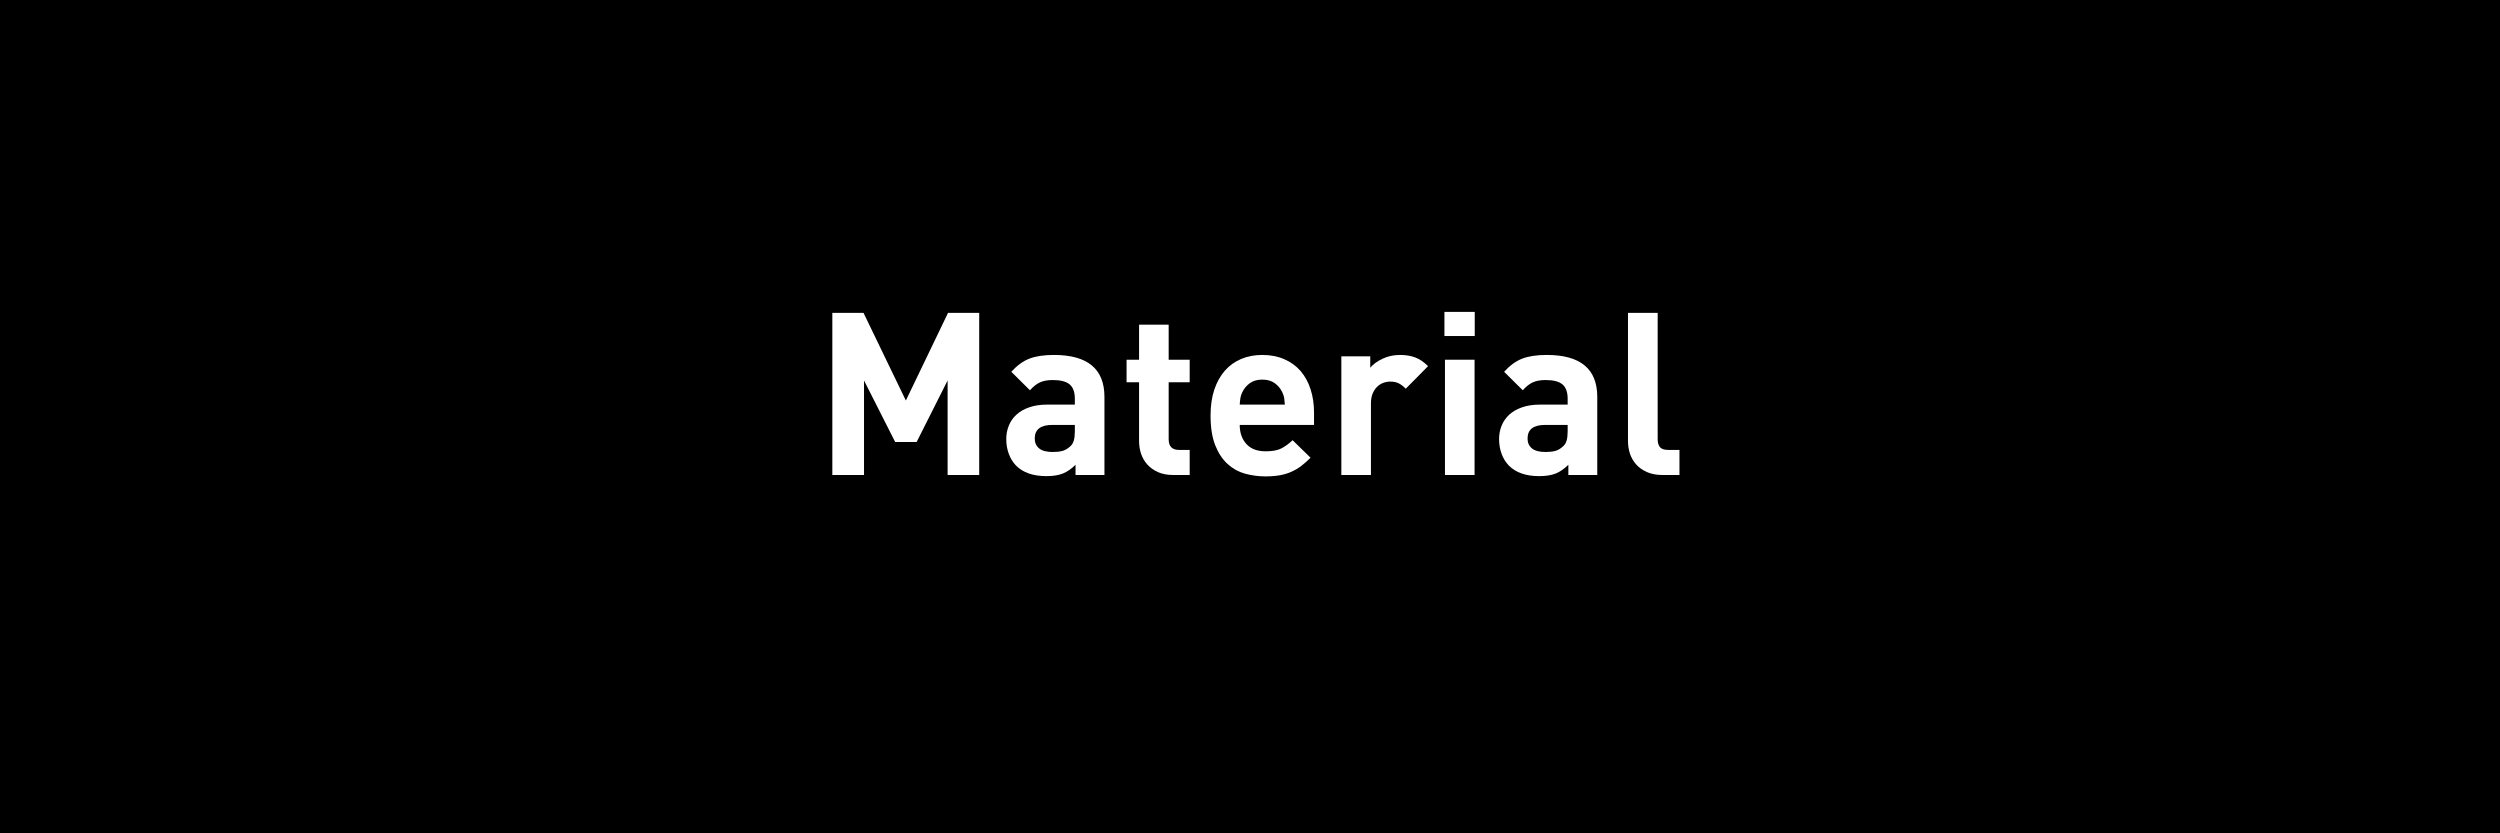 <?xml version="1.0" encoding="UTF-8"?>
<svg xmlns="http://www.w3.org/2000/svg" xmlns:xlink="http://www.w3.org/1999/xlink" width="600" zoomAndPan="magnify" viewBox="0 0 450 150" height="200" preserveAspectRatio="xMidYMid meet" version="1.0">
  <defs>
    <g></g>
  </defs>
  <rect x="-45" width="540" fill="#ffffff" y="-15" height="180" fill-opacity="1"></rect>
  <rect x="-45" width="540" fill="#000000" y="-15" height="180" fill-opacity="1"></rect>
  <g fill="#ffffff" fill-opacity="1">
    <g transform="translate(146.414, 85.5)">
      <g>
        <path d="M 24.156 0 L 24.156 -17.016 L 18.578 -5.938 L 14.719 -5.938 L 9.109 -17.016 L 9.109 0 L 3.406 0 L 3.406 -29.188 L 9.016 -29.188 L 16.641 -13.406 L 24.234 -29.188 L 29.844 -29.188 L 29.844 0 Z M 24.156 0 "></path>
      </g>
    </g>
  </g>
  <g fill="#ffffff" fill-opacity="1">
    <g transform="translate(179.659, 85.5)">
      <g>
        <path d="M 13.938 0 L 13.938 -1.844 C 13.227 -1.133 12.484 -0.613 11.703 -0.281 C 10.922 0.039 9.914 0.203 8.688 0.203 C 6.312 0.203 4.492 -0.426 3.234 -1.688 C 2.66 -2.281 2.223 -2.988 1.922 -3.812 C 1.617 -4.633 1.469 -5.523 1.469 -6.484 C 1.469 -7.328 1.617 -8.125 1.922 -8.875 C 2.223 -9.625 2.676 -10.281 3.281 -10.844 C 3.883 -11.406 4.648 -11.848 5.578 -12.172 C 6.504 -12.504 7.598 -12.672 8.859 -12.672 L 13.812 -12.672 L 13.812 -13.734 C 13.812 -14.91 13.504 -15.766 12.891 -16.297 C 12.273 -16.828 11.258 -17.094 9.844 -17.094 C 8.883 -17.094 8.102 -16.945 7.5 -16.656 C 6.895 -16.375 6.305 -15.906 5.734 -15.25 L 2.375 -18.578 C 3.414 -19.723 4.508 -20.516 5.656 -20.953 C 6.801 -21.391 8.266 -21.609 10.047 -21.609 C 16.109 -21.609 19.141 -19.094 19.141 -14.062 L 19.141 0 Z M 13.812 -9.016 L 9.766 -9.016 C 7.648 -9.016 6.594 -8.195 6.594 -6.562 C 6.594 -5.82 6.852 -5.234 7.375 -4.797 C 7.895 -4.359 8.719 -4.141 9.844 -4.141 C 10.5 -4.141 11.07 -4.203 11.562 -4.328 C 12.051 -4.453 12.531 -4.734 13 -5.172 C 13.301 -5.441 13.508 -5.785 13.625 -6.203 C 13.75 -6.629 13.812 -7.188 13.812 -7.875 Z M 13.812 -9.016 "></path>
      </g>
    </g>
  </g>
  <g fill="#ffffff" fill-opacity="1">
    <g transform="translate(201.549, 85.5)">
      <g>
        <path d="M 9.672 0 C 8.578 0 7.641 -0.176 6.859 -0.531 C 6.086 -0.883 5.445 -1.348 4.938 -1.922 C 4.438 -2.492 4.066 -3.145 3.828 -3.875 C 3.598 -4.602 3.484 -5.348 3.484 -6.109 L 3.484 -16.688 L 1.234 -16.688 L 1.234 -20.75 L 3.484 -20.75 L 3.484 -27.062 L 8.812 -27.062 L 8.812 -20.75 L 12.594 -20.75 L 12.594 -16.688 L 8.812 -16.688 L 8.812 -6.438 C 8.812 -5.156 9.426 -4.516 10.656 -4.516 L 12.594 -4.516 L 12.594 0 Z M 9.672 0 "></path>
      </g>
    </g>
  </g>
  <g fill="#ffffff" fill-opacity="1">
    <g transform="translate(215.978, 85.5)">
      <g>
        <path d="M 7.172 -9.016 C 7.172 -7.617 7.566 -6.477 8.359 -5.594 C 9.148 -4.707 10.312 -4.266 11.844 -4.266 C 13.02 -4.266 13.945 -4.43 14.625 -4.766 C 15.312 -5.109 16 -5.609 16.688 -6.266 L 19.922 -3.109 C 19.379 -2.566 18.832 -2.082 18.281 -1.656 C 17.738 -1.238 17.145 -0.883 16.5 -0.594 C 15.852 -0.301 15.148 -0.086 14.391 0.047 C 13.629 0.18 12.77 0.25 11.812 0.25 C 10.551 0.25 9.328 0.086 8.141 -0.234 C 6.953 -0.566 5.898 -1.148 4.984 -1.984 C 4.066 -2.816 3.328 -3.938 2.766 -5.344 C 2.203 -6.758 1.922 -8.547 1.922 -10.703 C 1.922 -12.453 2.145 -14.004 2.594 -15.359 C 3.051 -16.711 3.688 -17.852 4.5 -18.781 C 5.32 -19.707 6.301 -20.41 7.438 -20.891 C 8.57 -21.367 9.836 -21.609 11.234 -21.609 C 12.711 -21.609 14.031 -21.352 15.188 -20.844 C 16.352 -20.344 17.332 -19.633 18.125 -18.719 C 18.914 -17.801 19.516 -16.707 19.922 -15.438 C 20.336 -14.164 20.547 -12.781 20.547 -11.281 L 20.547 -9.016 Z M 15.297 -12.672 C 15.266 -13.129 15.223 -13.531 15.172 -13.875 C 15.117 -14.219 14.992 -14.582 14.797 -14.969 C 14.492 -15.594 14.051 -16.113 13.469 -16.531 C 12.883 -16.957 12.141 -17.172 11.234 -17.172 C 10.328 -17.172 9.582 -16.957 9 -16.531 C 8.414 -16.113 7.973 -15.594 7.672 -14.969 C 7.473 -14.582 7.348 -14.219 7.297 -13.875 C 7.242 -13.531 7.203 -13.129 7.172 -12.672 Z M 15.297 -12.672 "></path>
      </g>
    </g>
  </g>
  <g fill="#ffffff" fill-opacity="1">
    <g transform="translate(238.442, 85.5)">
      <g>
        <path d="M 14.594 -15.531 C 14.188 -15.945 13.773 -16.266 13.359 -16.484 C 12.953 -16.703 12.422 -16.812 11.766 -16.812 C 11.359 -16.812 10.945 -16.734 10.531 -16.578 C 10.125 -16.43 9.754 -16.191 9.422 -15.859 C 9.098 -15.535 8.832 -15.129 8.625 -14.641 C 8.426 -14.148 8.328 -13.562 8.328 -12.875 L 8.328 0 L 3 0 L 3 -21.359 L 8.203 -21.359 L 8.203 -19.312 C 8.723 -19.938 9.457 -20.473 10.406 -20.922 C 11.363 -21.379 12.422 -21.609 13.578 -21.609 C 14.609 -21.609 15.52 -21.457 16.312 -21.156 C 17.102 -20.852 17.867 -20.332 18.609 -19.594 Z M 14.594 -15.531 "></path>
      </g>
    </g>
  </g>
  <g fill="#ffffff" fill-opacity="1">
    <g transform="translate(257.093, 85.5)">
      <g>
        <path d="M 3 0 L 3 -20.75 L 8.328 -20.75 L 8.328 0 Z M 2.906 -25.016 L 2.906 -29.359 L 8.359 -29.359 L 8.359 -25.016 Z M 2.906 -25.016 "></path>
      </g>
    </g>
  </g>
  <g fill="#ffffff" fill-opacity="1">
    <g transform="translate(268.366, 85.5)">
      <g>
        <path d="M 13.938 0 L 13.938 -1.844 C 13.227 -1.133 12.484 -0.613 11.703 -0.281 C 10.922 0.039 9.914 0.203 8.688 0.203 C 6.312 0.203 4.492 -0.426 3.234 -1.688 C 2.66 -2.281 2.223 -2.988 1.922 -3.812 C 1.617 -4.633 1.469 -5.523 1.469 -6.484 C 1.469 -7.328 1.617 -8.125 1.922 -8.875 C 2.223 -9.625 2.676 -10.281 3.281 -10.844 C 3.883 -11.406 4.648 -11.848 5.578 -12.172 C 6.504 -12.504 7.598 -12.672 8.859 -12.672 L 13.812 -12.672 L 13.812 -13.734 C 13.812 -14.91 13.504 -15.766 12.891 -16.297 C 12.273 -16.828 11.258 -17.094 9.844 -17.094 C 8.883 -17.094 8.102 -16.945 7.5 -16.656 C 6.895 -16.375 6.305 -15.906 5.734 -15.25 L 2.375 -18.578 C 3.414 -19.723 4.508 -20.516 5.656 -20.953 C 6.801 -21.391 8.266 -21.609 10.047 -21.609 C 16.109 -21.609 19.141 -19.094 19.141 -14.062 L 19.141 0 Z M 13.812 -9.016 L 9.766 -9.016 C 7.648 -9.016 6.594 -8.195 6.594 -6.562 C 6.594 -5.82 6.852 -5.234 7.375 -4.797 C 7.895 -4.359 8.719 -4.141 9.844 -4.141 C 10.5 -4.141 11.07 -4.203 11.562 -4.328 C 12.051 -4.453 12.531 -4.734 13 -5.172 C 13.301 -5.441 13.508 -5.785 13.625 -6.203 C 13.75 -6.629 13.812 -7.188 13.812 -7.875 Z M 13.812 -9.016 "></path>
      </g>
    </g>
  </g>
  <g fill="#ffffff" fill-opacity="1">
    <g transform="translate(290.256, 85.5)">
      <g>
        <path d="M 9.016 0 C 7.922 0 6.977 -0.176 6.188 -0.531 C 5.395 -0.883 4.742 -1.348 4.234 -1.922 C 3.734 -2.492 3.363 -3.145 3.125 -3.875 C 2.895 -4.602 2.781 -5.348 2.781 -6.109 L 2.781 -29.188 L 8.125 -29.188 L 8.125 -6.438 C 8.125 -5.812 8.266 -5.332 8.547 -5 C 8.836 -4.676 9.32 -4.516 10 -4.516 L 12.047 -4.516 L 12.047 0 Z M 9.016 0 "></path>
      </g>
    </g>
  </g>
</svg>
